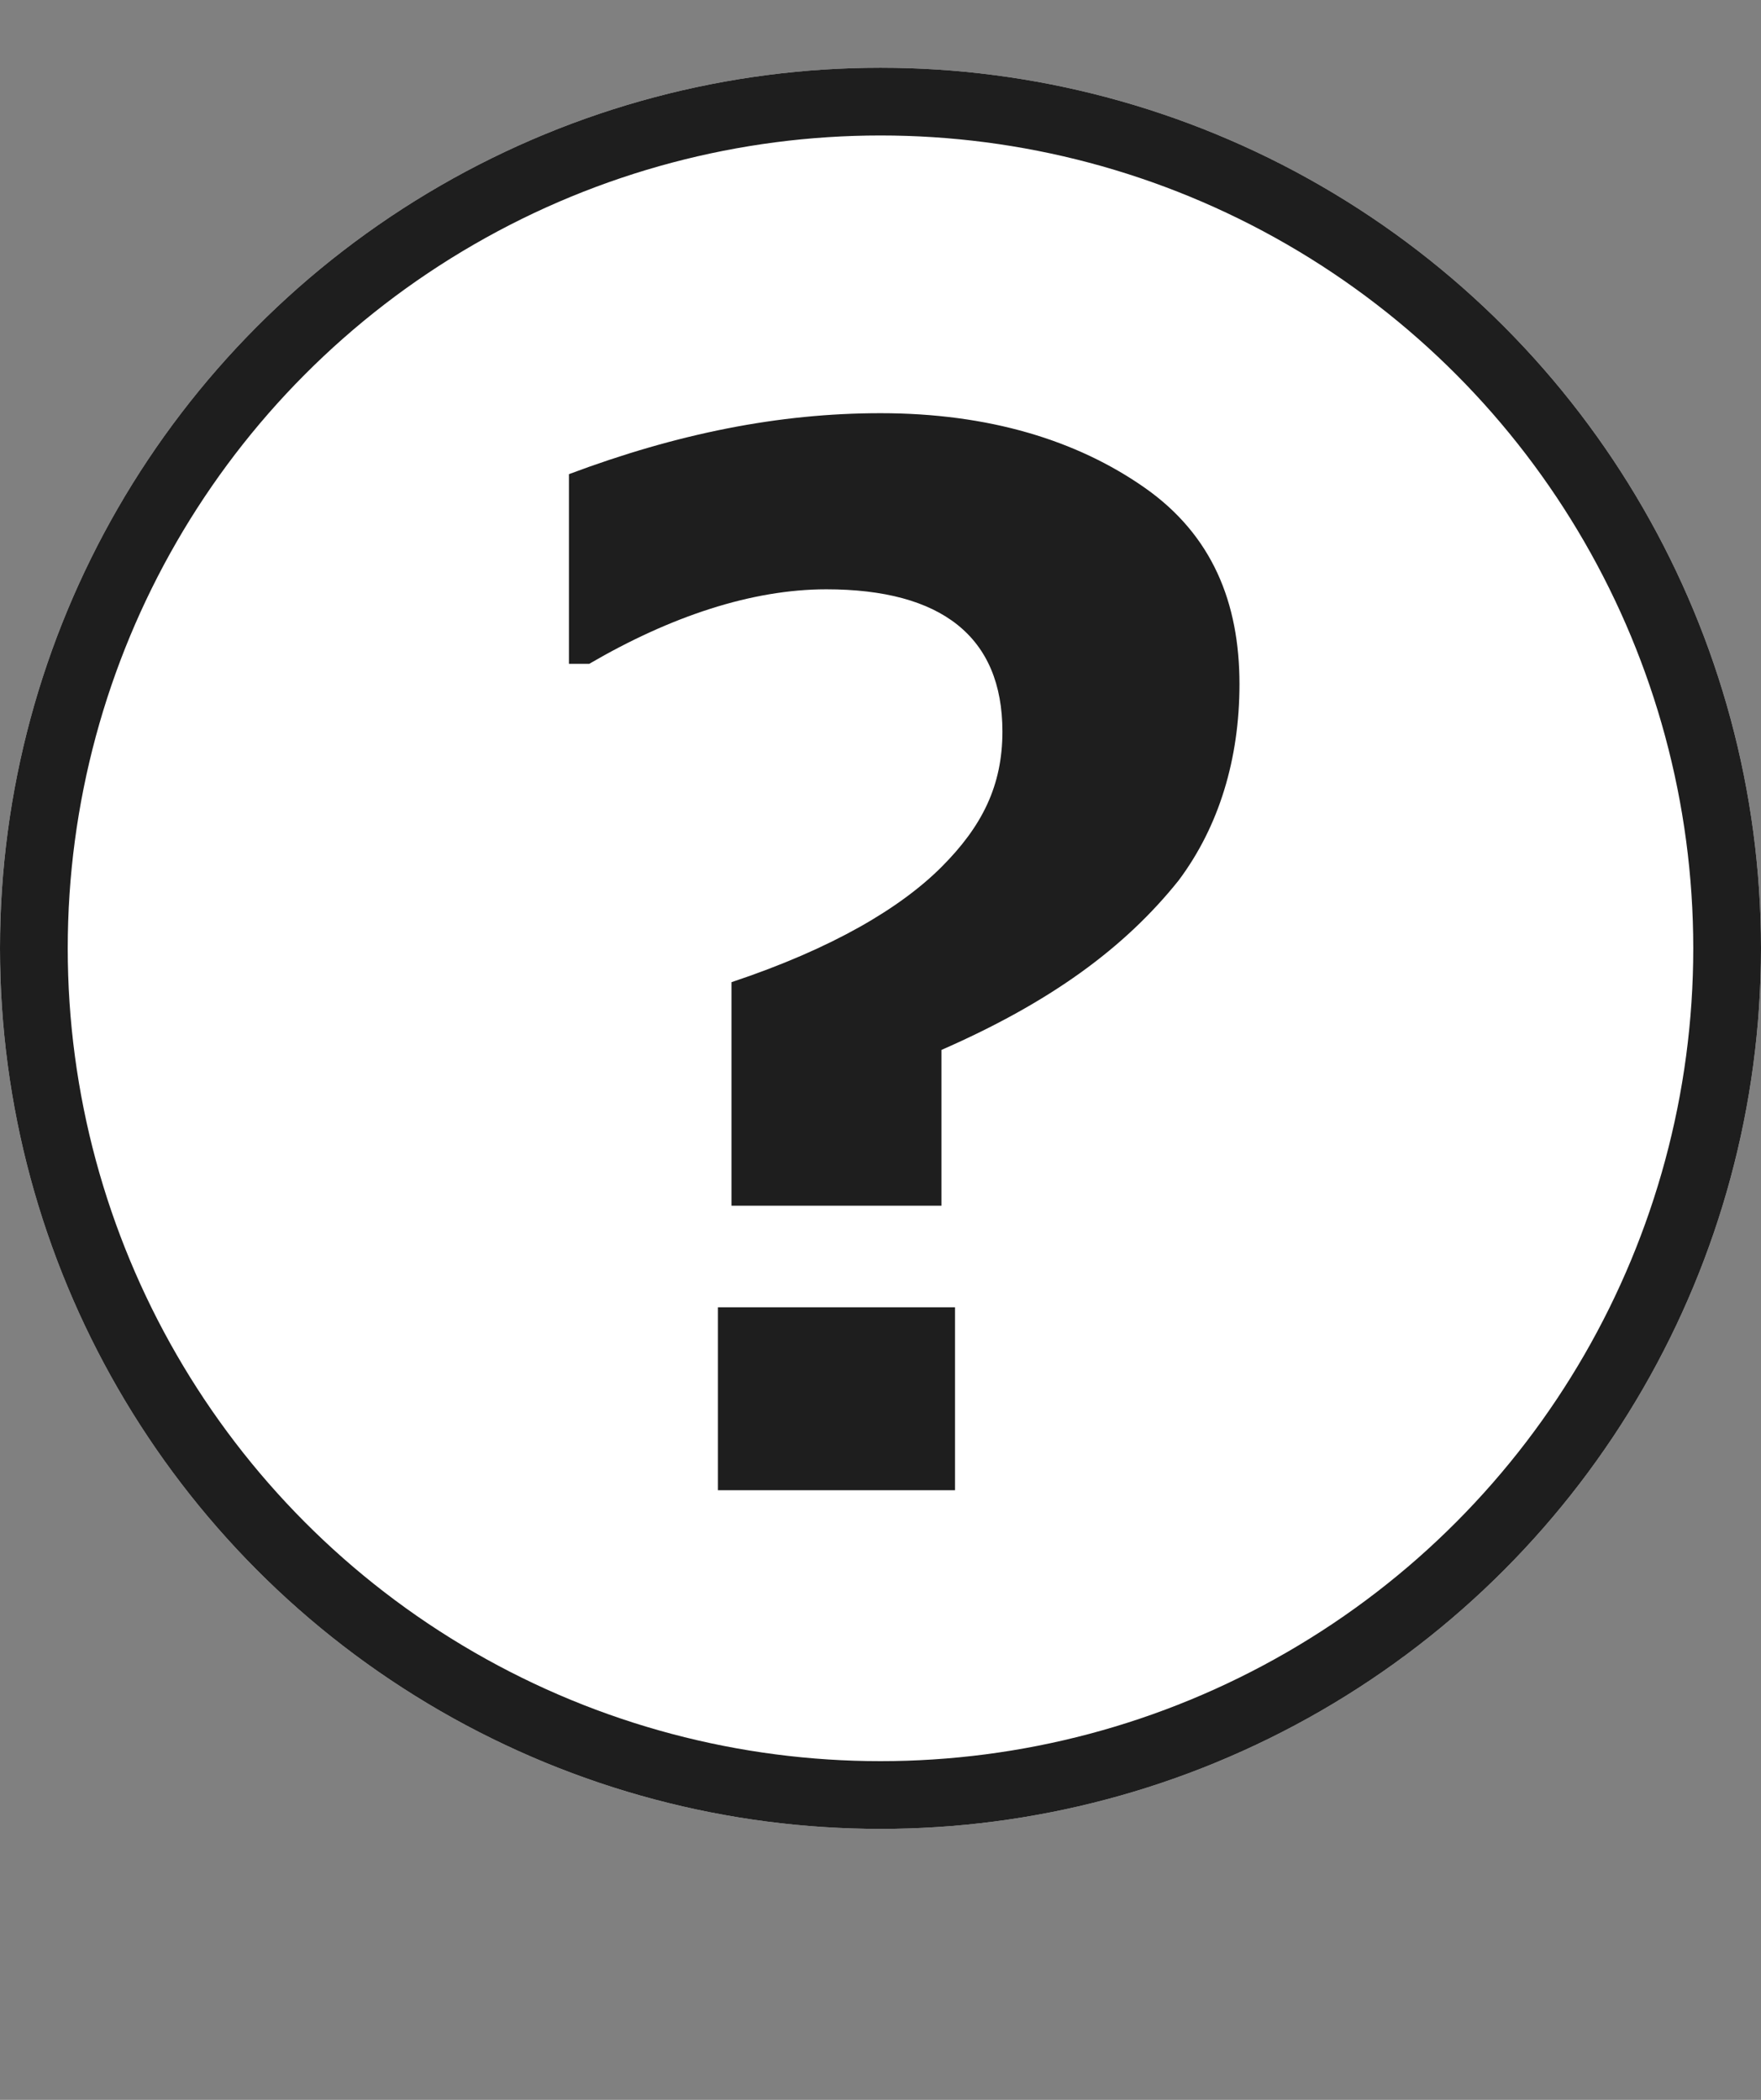 <?xml version="1.0" encoding="utf-8"?>
<!-- Generator: Adobe Illustrator 26.5.2, SVG Export Plug-In . SVG Version: 6.00 Build 0)  -->
<svg version="1.1" id="レイヤー_1" xmlns="http://www.w3.org/2000/svg" xmlns:xlink="http://www.w3.org/1999/xlink" x="0px"
	 y="0px" viewBox="0 0 26 31" style="enable-background:new 0 0 26 31;" xml:space="preserve">
<rect x="0" y="0" width="26" height="31" fill="#808080" stroke="none"/>
<style type="text/css">
	.st0{fill:#FFFFFF;}
	.st1{fill:none;stroke:#1E1E1E;}
	.st2{enable-background:new    ;}
	.st3{fill:#1E1E1E;}
</style>
<g id="グループ_16" transform="translate(-1111 -99)">
	<g id="楕円形_1" transform="translate(1111 100)">
		<circle class="st0" cx="13" cy="13" r="13"/>
		<circle class="st1" cx="13" cy="13" r="12.5"/>
	</g>
	<g class="st2">
		<path class="st3" d="M1124.9,114.5v2.3h-3.1v-3.3c1.5-0.5,2.5-1.1,3.1-1.7c0.6-0.6,0.9-1.2,0.9-2c0-1.4-0.9-2.1-2.6-2.1
			c-1.1,0-2.3,0.4-3.5,1.1h-0.3v-2.8c1.6-0.6,3.1-0.9,4.6-0.9c1.6,0,2.9,0.4,3.9,1.1c1,0.7,1.4,1.7,1.4,2.9c0,1.1-0.3,2.1-0.9,2.9
			C1127.6,113,1126.5,113.8,1124.9,114.5z M1125.1,121h-3.5v-2.7h3.5V121z"/>
	</g>
</g>
</svg>
